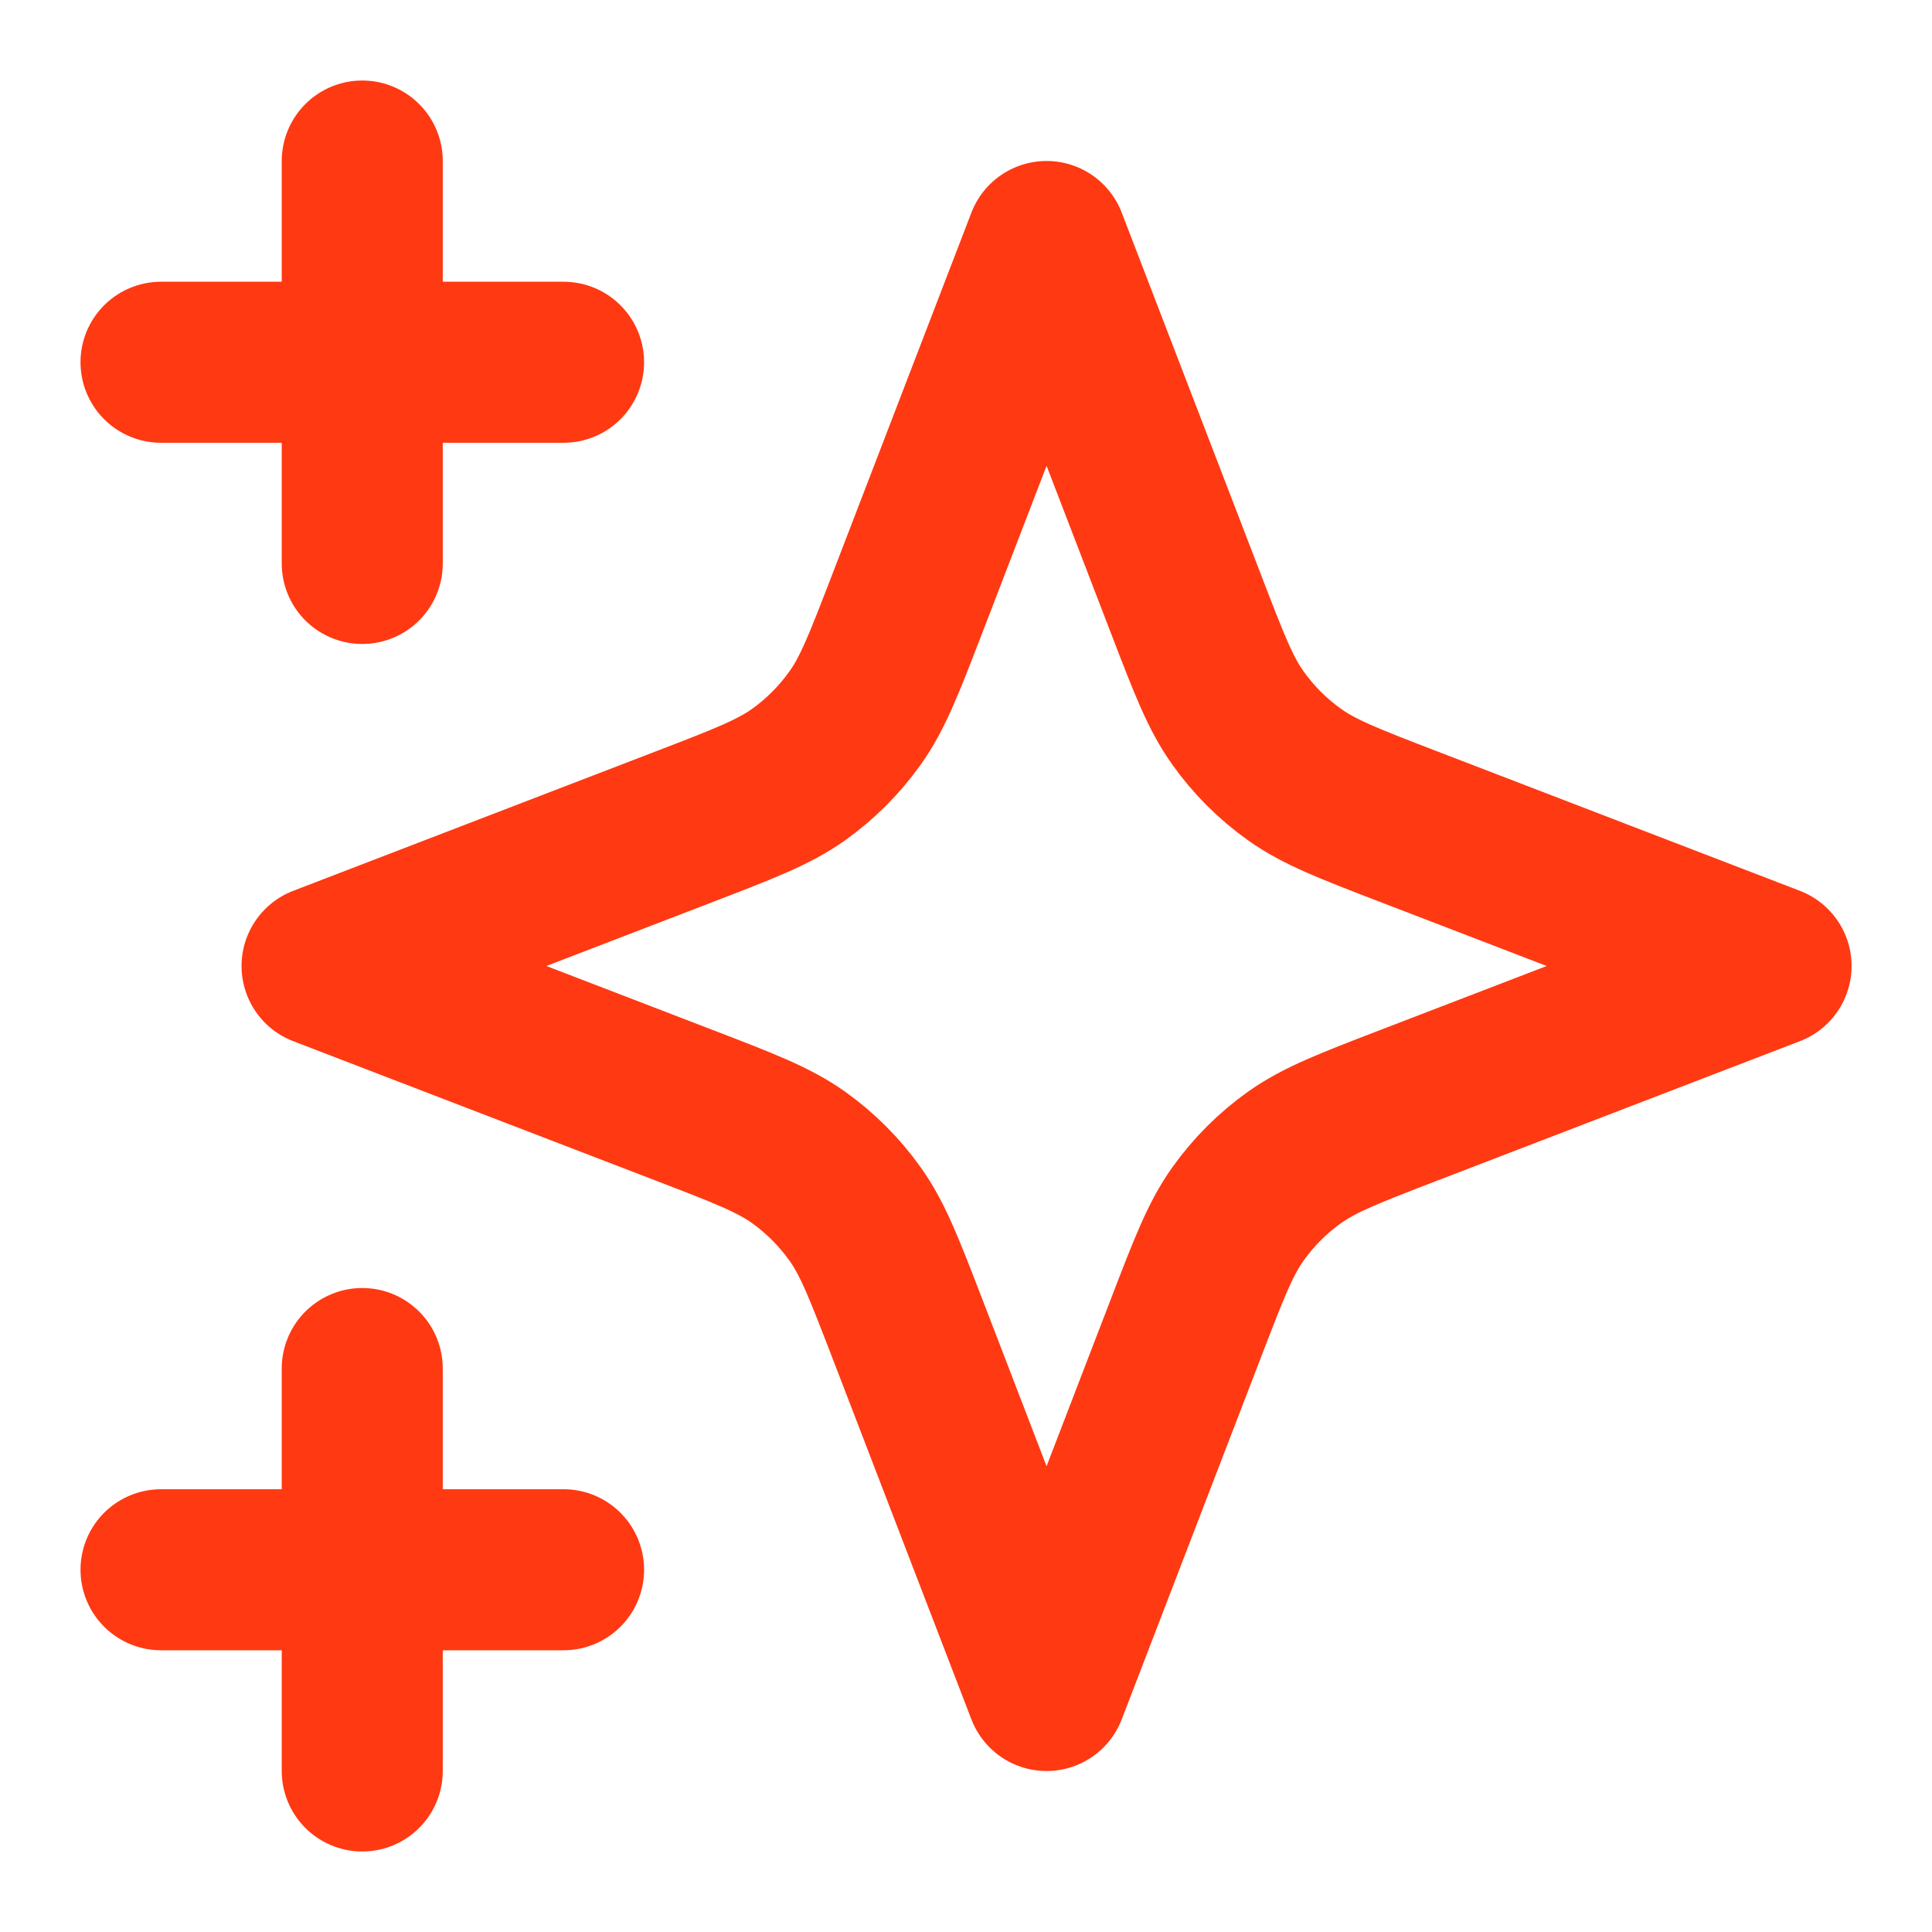 <svg width="20" height="20" viewBox="0 0 20 20" fill="none" xmlns="http://www.w3.org/2000/svg">
<g clip-path="url(#clip0_1778_941)">
<path d="M3.75 18.333V14.167M3.75 5.833V1.667M1.667 3.75H5.834M1.667 16.25H5.834M10.834 2.5L9.389 6.257C9.153 6.868 9.036 7.174 8.853 7.431C8.691 7.659 8.492 7.858 8.265 8.02C8.008 8.202 7.702 8.32 7.091 8.555L3.334 10L7.091 11.445C7.702 11.68 8.008 11.798 8.265 11.98C8.492 12.142 8.691 12.341 8.853 12.569C9.036 12.826 9.153 13.132 9.389 13.743L10.834 17.5L12.279 13.743C12.514 13.132 12.631 12.826 12.814 12.569C12.976 12.341 13.175 12.142 13.403 11.98C13.66 11.798 13.965 11.68 14.576 11.445L18.334 10L14.576 8.555C13.965 8.32 13.66 8.202 13.403 8.02C13.175 7.858 12.976 7.659 12.814 7.431C12.631 7.174 12.514 6.868 12.279 6.257L10.834 2.5Z" stroke="#FF3912" stroke-width="1.667" stroke-linecap="round" stroke-linejoin="round"/>
</g>
<defs>
<clipPath id="clip0_1778_941">
<rect width="20" height="20" fill="white"/>
</clipPath>
</defs>
</svg>
